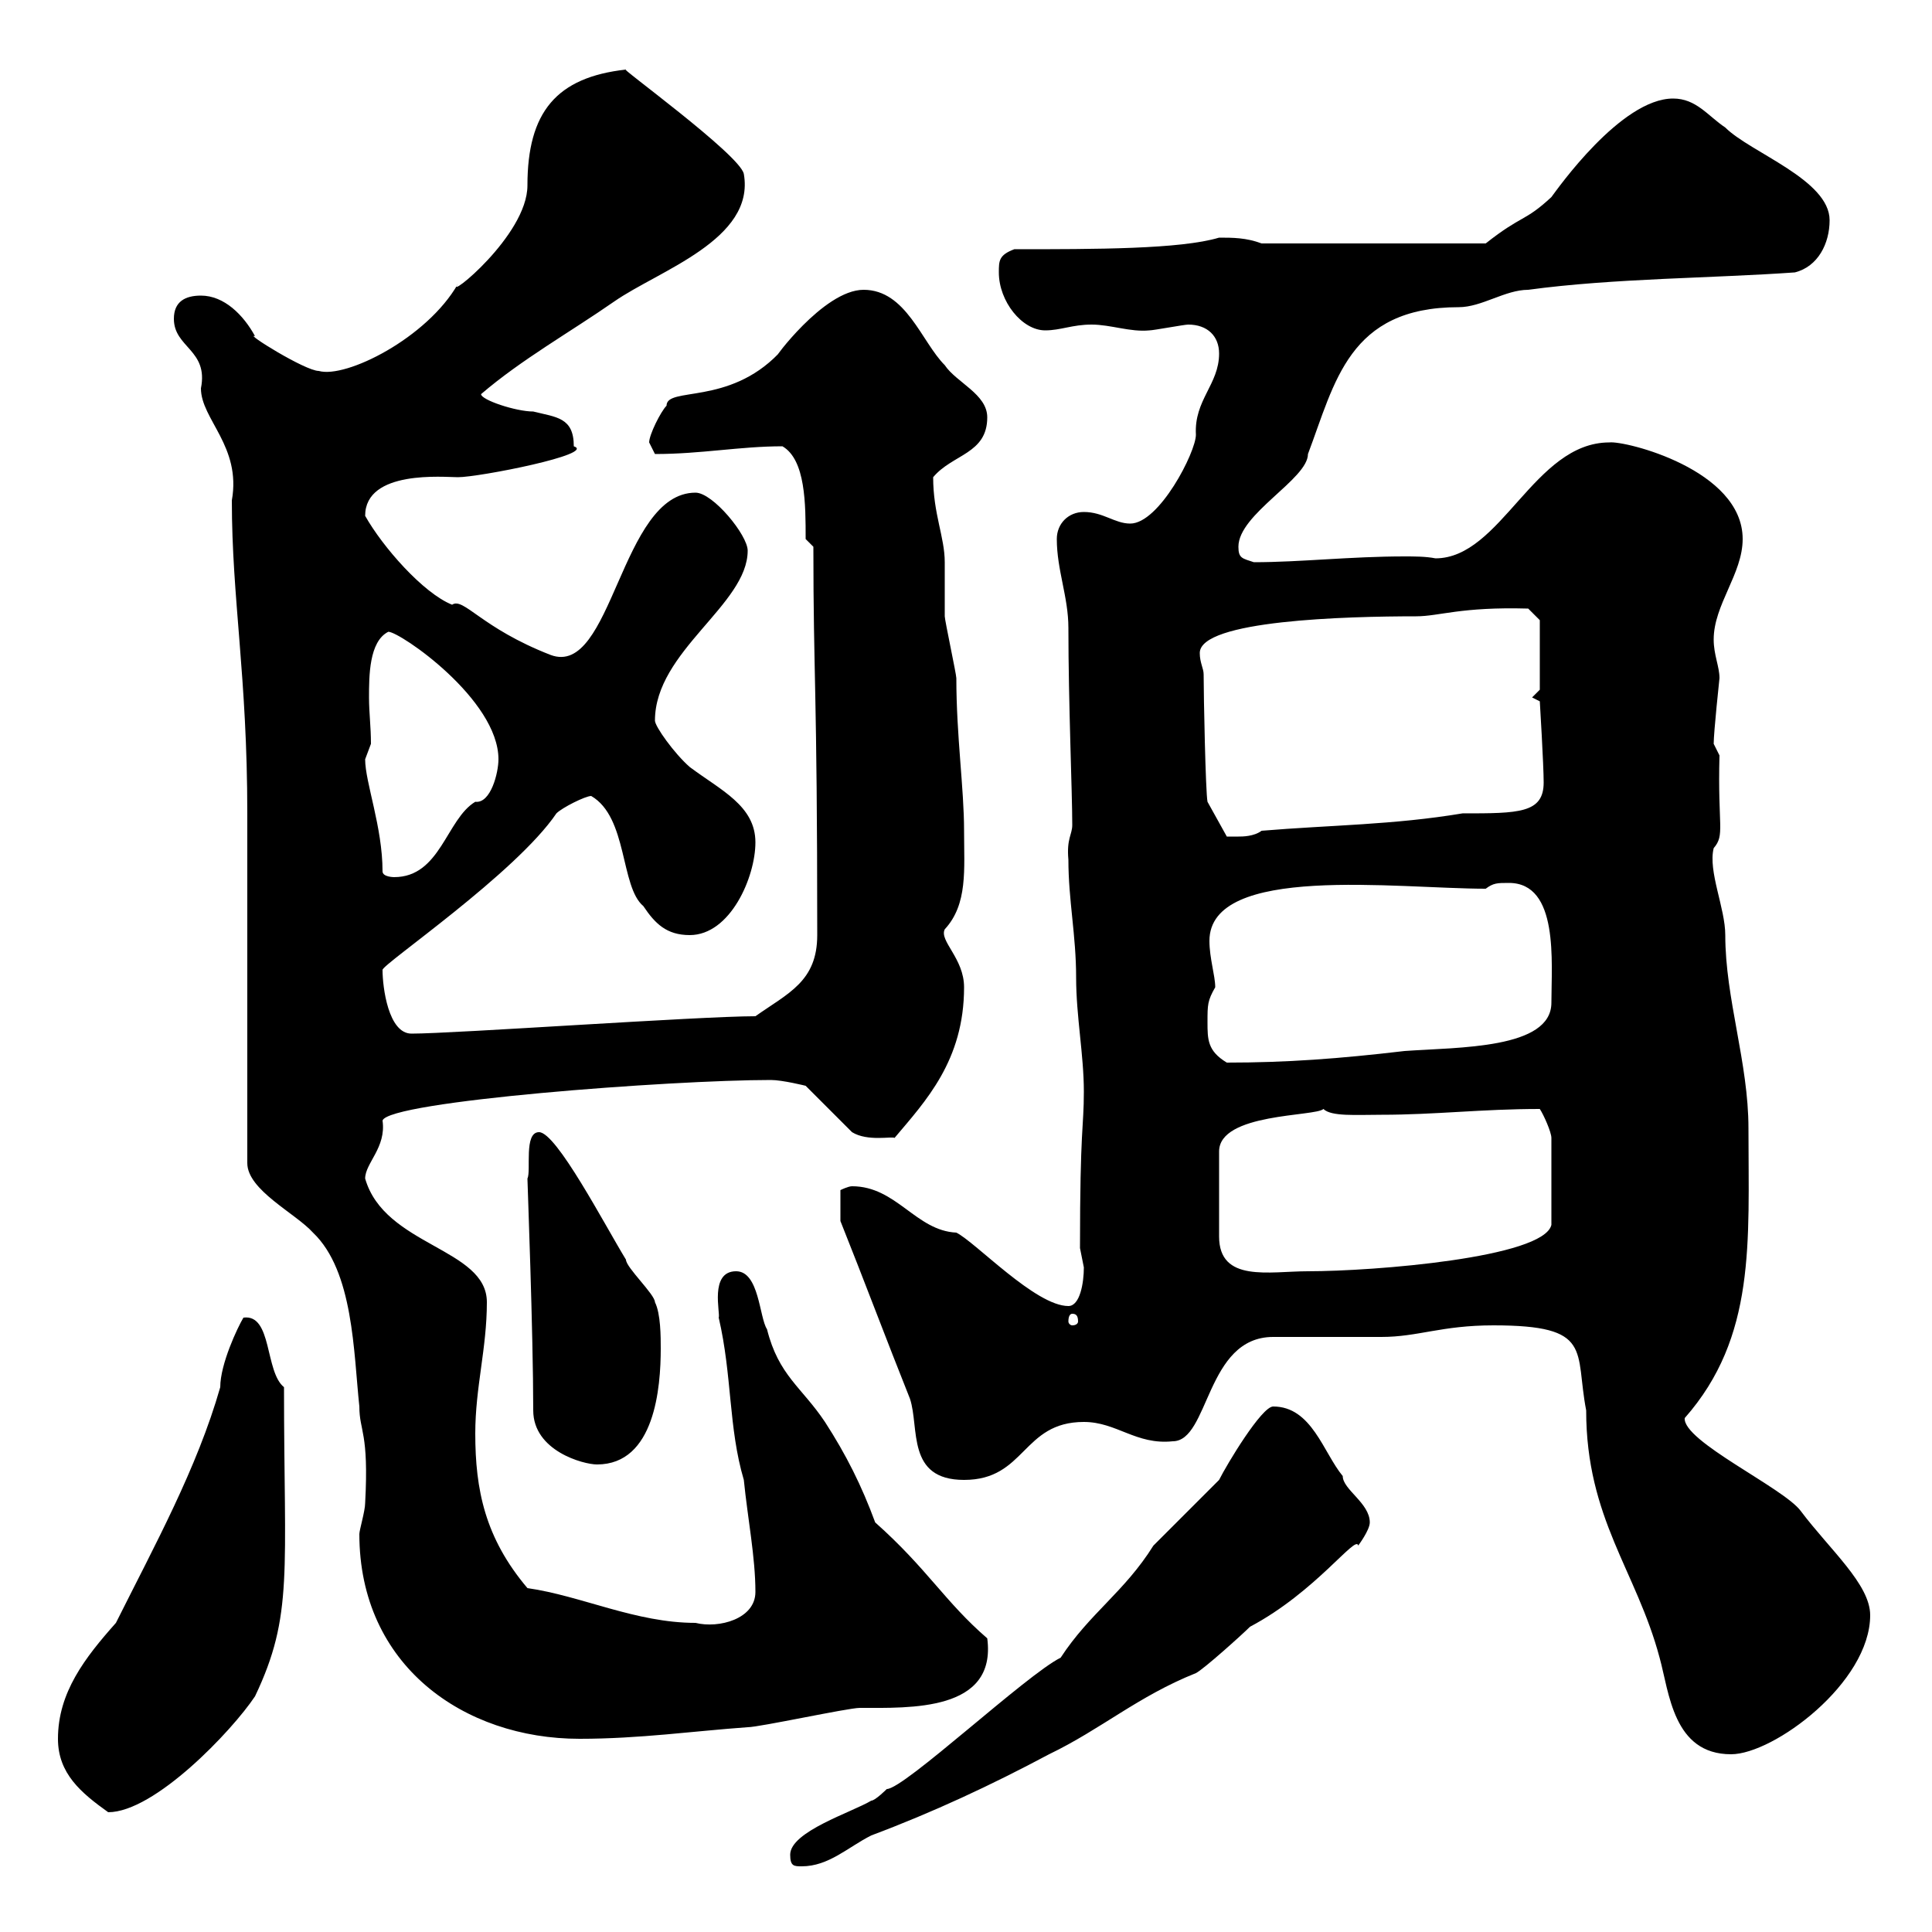 <svg xmlns="http://www.w3.org/2000/svg" xmlns:xlink="http://www.w3.org/1999/xlink" width="300" height="300"><path d="M122.70 288C122.70 289.80 123.30 289.80 124.50 289.80C128.70 289.80 131.70 286.80 135.30 285C144.90 281.40 153.90 277.20 162.90 272.40C171 268.50 176.70 263.40 185.70 259.80C186.90 259.20 192.90 253.80 194.10 252.60C204.30 247.20 210.60 238.20 210.90 240C210.90 240 212.70 237.60 212.70 236.40C212.70 233.40 208.50 231.30 208.50 229.20C205.50 225.60 203.70 218.40 197.70 218.40C195.90 218.40 190.50 227.40 189.30 229.80C187.50 231.60 180.90 238.20 179.10 240C174.60 247.20 169.20 250.50 164.70 257.40C159.30 260.10 140.40 277.80 137.70 277.80C137.70 277.80 135.90 279.60 135.30 279.60C132.30 281.40 122.70 284.40 122.70 288ZM9 270C9 275.40 12.60 278.40 16.80 281.40C24 281.40 36 268.80 39.60 263.40C45.60 250.80 44.10 244.20 44.10 215.40C41.10 213 42.30 204 37.80 204.60C36.90 206.10 34.20 211.80 34.20 215.40C30.60 228 24 240 18 252C13.20 257.40 9 262.80 9 270ZM231.90 205.80C247.50 205.80 244.50 209.70 246.30 219C246.30 235.80 254.10 243.90 257.70 257.40C259.20 262.80 259.80 272.40 268.80 272.40C275.40 272.40 290.40 261.30 290.40 250.80C290.40 246 284.10 240.60 279.60 234.60C276.90 231 261.30 223.80 261.60 220.20C272.70 207.60 271.50 192.90 271.50 175.20C271.50 165 267.90 155.10 267.90 145.20C267.90 141 265.20 135.30 266.10 131.70C267.90 129.60 266.70 128.40 267 117.30L266.10 115.50C266.10 113.70 267 105.30 267 105.30C267 103.50 266.10 101.70 266.10 99.30C266.10 93.90 270.60 89.10 270.60 83.70C270.60 72.90 252.30 68.40 249.90 68.70C238.20 68.70 233.10 86.70 222.90 86.70C221.40 86.40 219.60 86.40 218.10 86.40C209.70 86.40 201.90 87.30 194.70 87.30C192.90 86.70 192.30 86.70 192.30 84.90C192.30 79.80 203.10 74.40 203.10 70.50C207.30 59.40 209.40 47.70 226.50 47.70C230.10 47.70 233.70 45 237.30 45C250.50 43.20 266.10 43.20 278.70 42.30C282.30 41.40 284.10 37.80 284.10 34.20C284.10 27.90 271.80 23.70 267.90 19.80C265.20 18 263.40 15.30 259.80 15.30C251.70 15.30 241.80 29.40 240.90 30.60C236.70 34.50 236.40 33.30 230.70 37.80L195.90 37.80C193.50 36.90 191.40 36.90 189.30 36.90C183.30 38.70 170.10 38.70 157.50 38.70C155.10 39.60 155.10 40.50 155.10 42.30C155.10 46.80 158.70 51.30 162.30 51.30C164.70 51.30 166.50 50.40 169.50 50.40C172.50 50.40 175.50 51.60 178.50 51.30C179.10 51.30 183.90 50.40 184.50 50.40C187.50 50.40 189.30 52.20 189.30 54.90C189.30 59.70 185.40 62.10 185.70 67.50C185.70 70.20 180 81.30 175.50 81.30C173.10 81.30 171.30 79.50 168.30 79.50C165.90 79.50 164.10 81.30 164.10 83.70C164.10 88.50 165.90 92.70 165.90 97.50C165.90 109.20 166.50 123 166.50 128.10C166.50 129.60 165.60 130.20 165.90 133.50C165.90 139.80 167.10 145.20 167.10 151.80C167.10 157.80 168.30 163.80 168.30 169.50C168.30 175.20 167.70 174.90 167.70 193.80C167.70 193.80 168.30 196.80 168.30 196.80C168.30 199.20 167.70 202.80 165.90 202.80C160.80 202.80 151.50 192.90 148.50 191.40C142.20 191.10 139.20 184.20 132.30 184.20C131.70 184.20 130.50 184.80 130.50 184.80L130.50 189.60C134.10 198.60 137.70 208.20 141.30 217.20C142.80 221.70 140.70 229.80 149.70 229.80C159.30 229.80 158.70 220.80 168.30 220.80C173.40 220.80 176.40 224.40 182.10 223.80C187.80 223.80 187.20 207.60 197.70 207.60C199.50 207.60 212.70 207.60 214.50 207.60C220.20 207.60 223.80 205.80 231.90 205.80ZM55.80 238.20C55.80 258.60 72 270 90 270C99.30 270 107.70 268.80 116.10 268.20C117.90 268.20 131.70 265.20 133.50 265.20C141.30 265.20 154.80 265.80 153.30 254.40C146.70 248.70 144 243.60 135.90 236.40C133.80 230.70 131.40 225.90 128.10 220.80C124.50 215.40 120.90 213.60 119.10 206.40C117.90 204.60 117.90 197.40 114.30 197.40C110.10 197.40 111.90 204 111.60 204.60C113.70 213.60 113.10 221.70 115.50 229.80C116.10 235.80 117.30 241.80 117.30 247.20C117.30 251.40 111.60 252.90 108 252C98.70 252 90.30 247.80 81.90 246.60C75.30 238.80 73.80 231.30 73.80 222.60C73.80 215.40 75.60 209.40 75.60 202.20C75.60 193.80 59.70 193.50 56.70 183C56.70 180.60 60 178.20 59.40 174C60.30 171 104.10 167.70 119.70 167.70C121.50 167.70 125.10 168.60 125.10 168.60L132.30 175.80C134.70 177.30 138.60 176.40 138.90 176.70C143.70 171 149.70 164.70 149.70 153.30C149.70 148.80 145.80 146.10 146.70 144.30C150.30 140.40 149.70 135 149.70 129C149.70 122.40 148.50 114.30 148.50 105.30C148.50 104.70 146.70 96.30 146.70 95.70C146.70 94.50 146.70 88.50 146.70 87.30C146.70 83.40 144.90 79.80 144.90 74.10C147.90 70.50 153.30 70.50 153.30 64.80C153.30 61.20 148.50 59.40 146.70 56.70C143.10 53.10 140.70 45 134.10 45C127.80 45 119.70 56.40 120.90 54.90C113.10 63 103.50 60 103.50 63C102.60 63.90 100.80 67.50 100.80 68.70C100.80 68.70 101.70 70.50 101.70 70.50C108.90 70.50 114.90 69.30 121.50 69.30C125.10 71.40 125.10 78.30 125.10 83.70L126.30 84.90C126.30 105.30 126.90 106.50 126.90 145.20C126.90 152.40 122.40 154.20 117.30 157.80C108.60 157.80 70.50 160.50 63.90 160.50C60.30 160.50 59.40 153.30 59.40 150.60C59.40 149.70 80.10 135.60 86.40 126.30C87.30 125.40 90.90 123.60 91.80 123.60C97.50 126.90 96.30 137.70 99.90 140.70C101.70 143.40 103.50 145.20 107.10 145.20C113.40 145.20 117.30 136.20 117.30 130.80C117.30 125.10 111.90 122.70 107.10 119.10C104.70 117 101.70 112.80 101.70 111.90C101.70 101.10 116.10 93.90 116.10 85.50C116.10 83.10 110.70 76.50 108 76.50C96.30 76.50 95.10 105.30 85.50 101.70C74.70 97.50 72 92.70 70.20 93.90C65.70 92.10 59.40 84.90 56.70 80.10C56.70 72.90 69 74.10 71.10 74.10C74.40 74.10 92.70 70.50 89.10 69.30C89.10 64.80 86.40 64.80 82.80 63.90C80.10 63.90 74.70 62.10 74.70 61.20C81 55.80 88.50 51.60 95.40 46.80C102.30 42 117.30 37.20 115.50 27C114.90 24 95.40 9.90 97.20 10.80C86.40 12 81.90 17.40 81.90 28.80C81.90 36.60 69 46.80 71.10 44.10C66.30 52.50 53.70 58.80 49.50 57.60C47.40 57.60 37.80 51.60 39.60 52.20C37.80 48.90 34.80 45.90 31.20 45.90C28.80 45.90 27 46.80 27 49.50C27 54 32.40 54.30 31.20 60.30C31.20 65.10 37.50 69.30 36 77.70C36 93 38.40 105 38.40 126.30L38.40 180.60C38.40 184.80 45.90 188.40 48.60 191.40C54.90 197.40 54.90 210 55.80 218.40C55.80 222.30 57.30 222.30 56.70 233.40C56.70 234.60 55.80 237.60 55.80 238.20ZM82.80 219C82.80 225.30 90.60 227.40 92.70 227.40C101.70 227.40 102.60 215.40 102.60 209.40C102.60 207.60 102.60 204 101.70 202.20C101.70 201 97.20 196.80 97.20 195.60C93.90 190.20 86.40 175.80 83.70 175.80C81.30 175.80 82.50 181.80 81.90 183C81.90 183.60 82.80 207 82.80 219ZM166.50 204C167.10 204 167.40 204.30 167.40 205.20C167.40 205.50 167.10 205.80 166.50 205.80C166.20 205.80 165.90 205.50 165.90 205.20C165.90 204.30 166.20 204 166.50 204ZM205.50 172.20C206.70 173.40 210.60 173.10 214.50 173.10C222.90 173.10 230.10 172.20 239.10 172.20C239.70 173.10 240.90 175.80 240.90 176.70L240.90 190.20C239.70 195.30 213.30 197.40 203.10 197.40C197.10 197.40 189.30 199.20 189.30 192L189.30 178.80C189.30 172.80 204.30 173.40 205.50 172.20ZM187.50 158.70C187.50 156 187.50 155.40 188.70 153.30C188.70 151.50 187.80 148.80 187.80 146.10C187.80 134.10 216.90 138 230.70 138C231.90 137.10 232.50 137.10 234.30 137.10C242.10 137.10 240.90 149.40 240.90 155.70C240.90 162.90 226.50 162.60 218.10 163.20C207.90 164.40 199.80 165 190.50 165C187.50 163.20 187.50 161.40 187.50 158.70ZM59.40 135.30C59.40 128.40 56.70 121.50 56.70 117.90C56.70 117.90 57.60 115.50 57.60 115.50C57.60 112.80 57.30 110.70 57.30 108.30C57.30 105 57.30 99.60 60.30 98.10C62.10 98.10 77.40 108.60 77.40 117.90C77.40 120 76.20 124.80 73.80 124.50C69.30 127.20 68.40 136.20 61.20 136.20C61.20 136.20 59.40 136.20 59.40 135.30ZM186.90 104.70C186.90 103.80 186.30 102.90 186.30 101.40C186.30 96.30 209.10 95.70 219.90 95.70C223.50 95.70 226.80 94.20 237.30 94.50L239.10 96.30L239.10 107.10L237.90 108.30L239.10 108.90C239.10 108.90 239.70 118.80 239.70 121.50C239.70 126.30 235.80 126.30 227.10 126.30C216.30 128.10 206.70 128.10 195.90 129C194.70 129.90 192.90 129.90 192.30 129.90C191.10 129.90 190.50 129.90 190.50 129.90L187.50 124.50C187.20 123 186.90 108 186.90 104.70Z"/></svg>